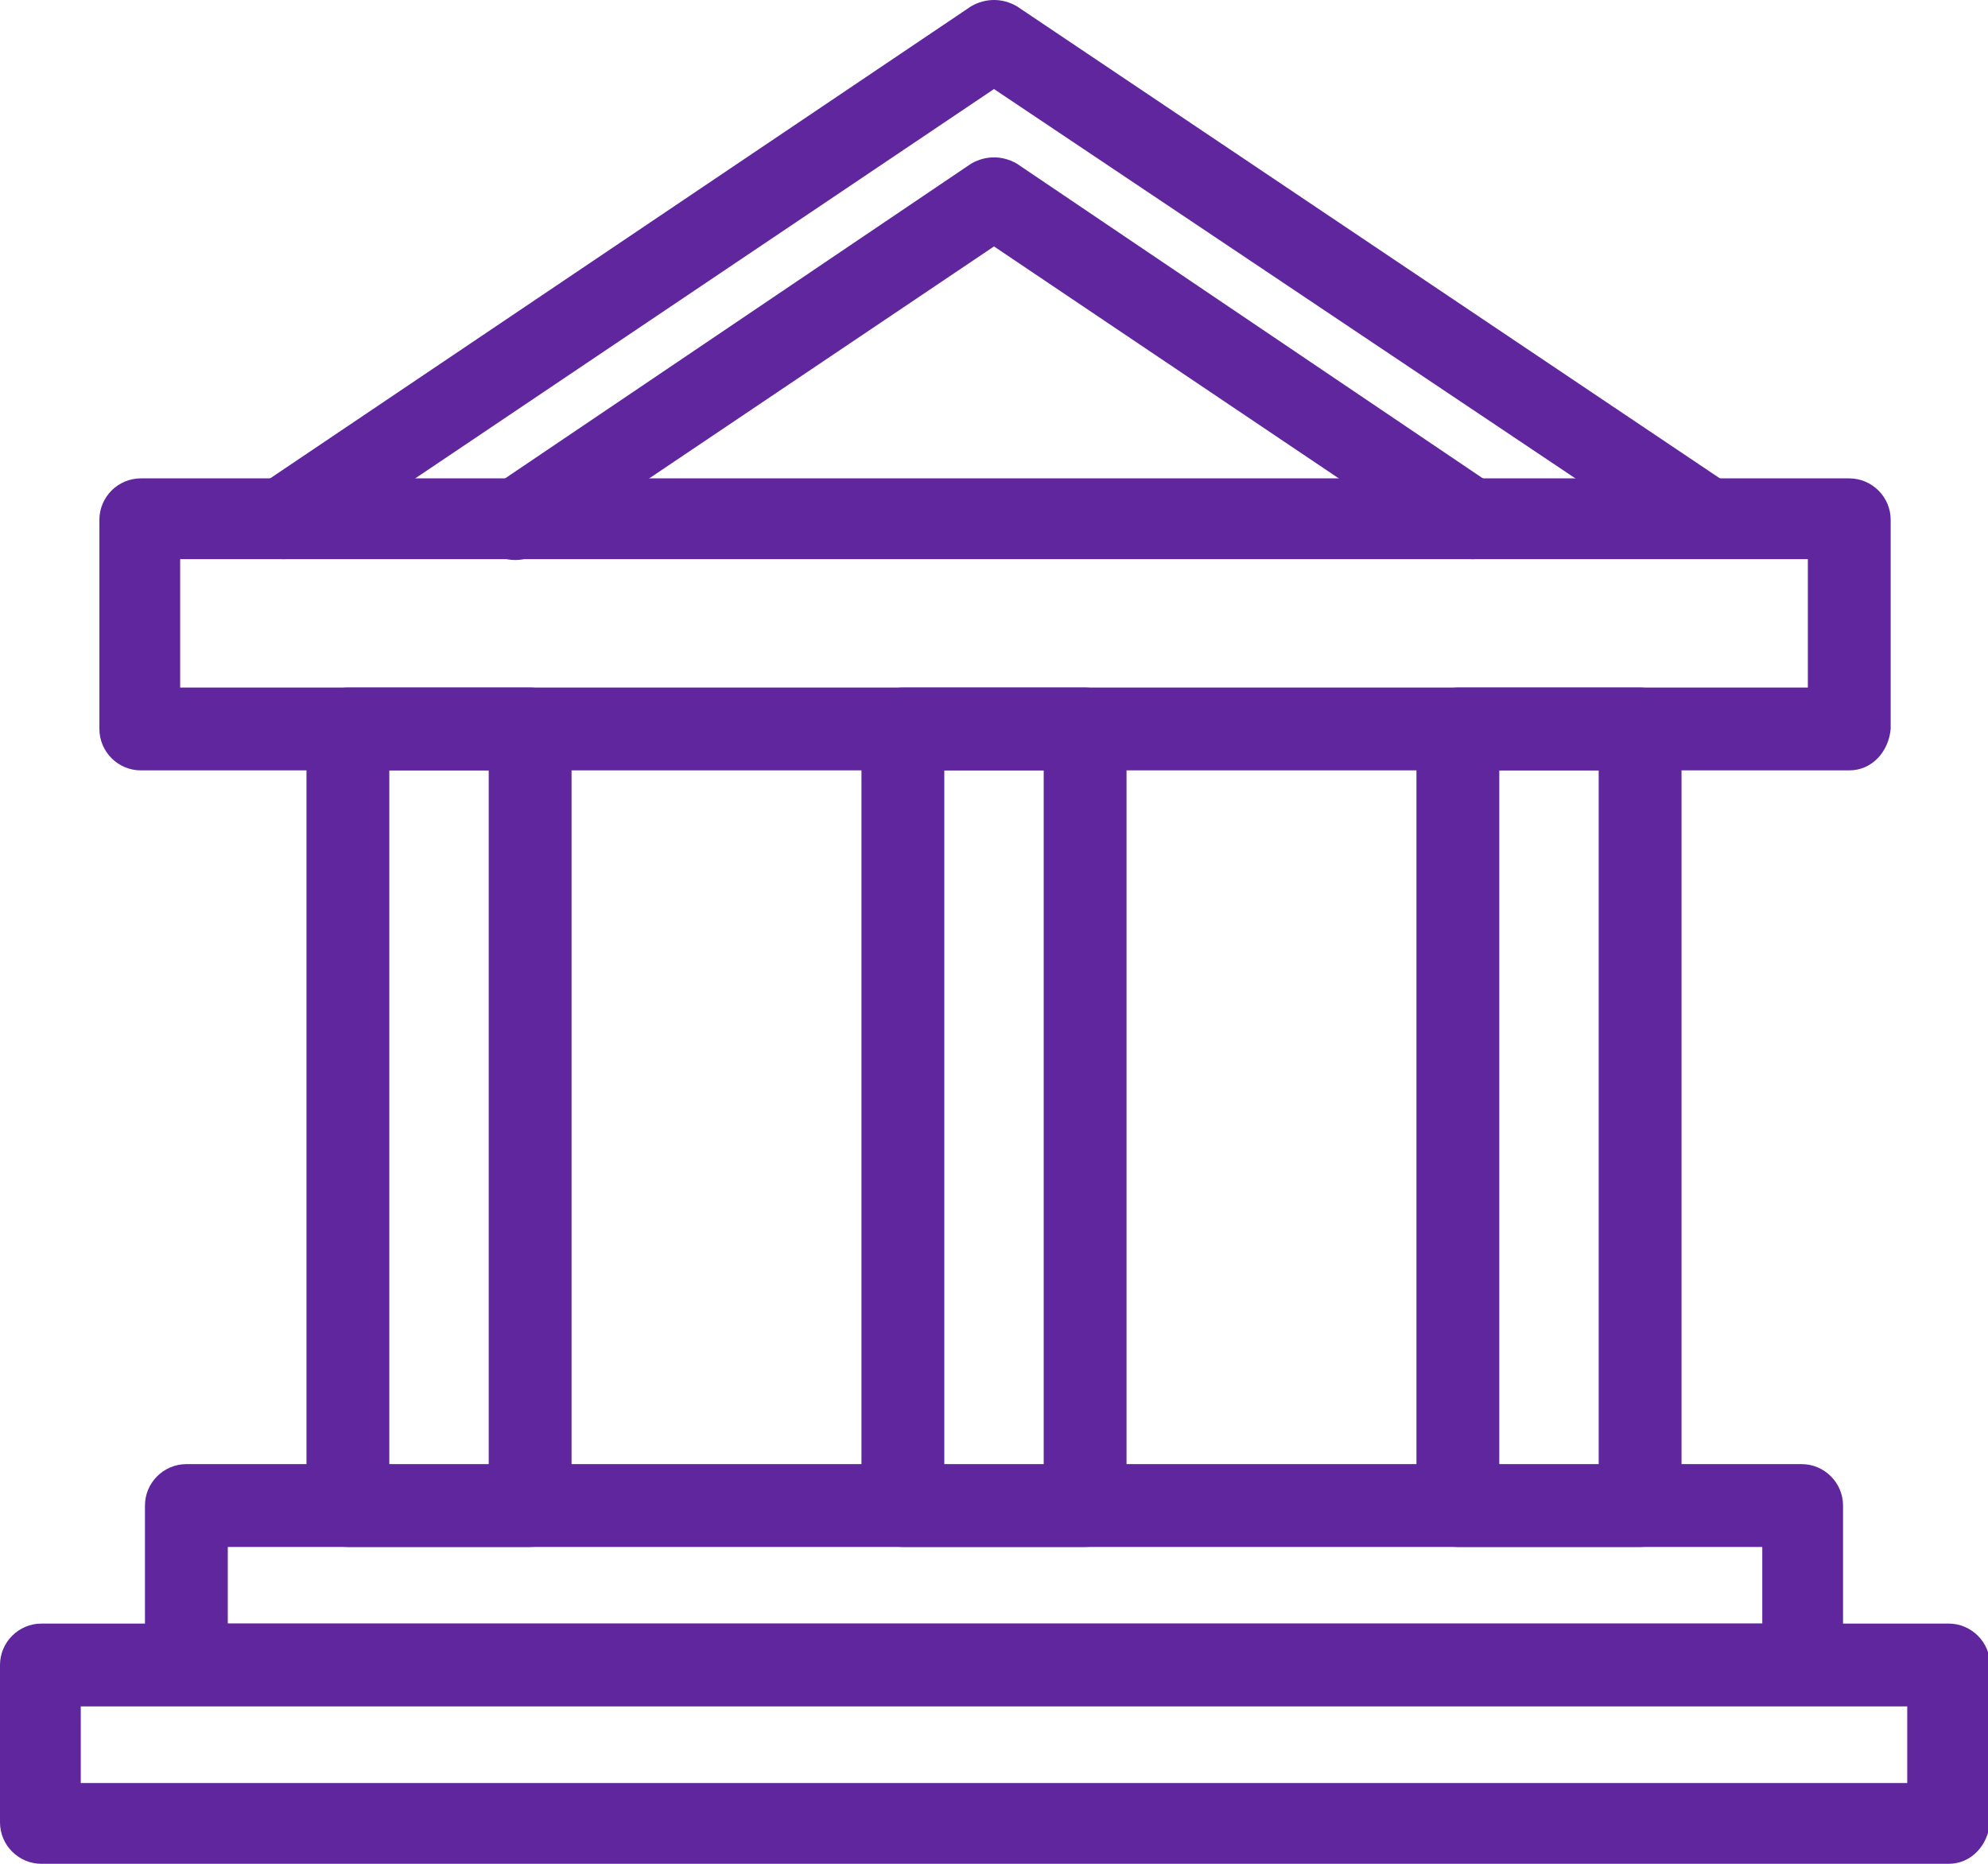<?xml version="1.0" encoding="utf-8"?>
<!-- Generator: Adobe Illustrator 23.0.3, SVG Export Plug-In . SVG Version: 6.00 Build 0)  -->
<svg version="1.1" id="Layer_1" xmlns="http://www.w3.org/2000/svg" xmlns:xlink="http://www.w3.org/1999/xlink" x="0px" y="0px"
	 viewBox="0 0 96 90" style="enable-background:new 0 0 96 90;" xml:space="preserve">
<style type="text/css">
	.st0{fill:#60269E;}
</style>
<g>
	<g>
		<path class="st0" d="M89.3,37.2H6.8c-1.1,0-2-0.9-2-2V25.1c0-1.1,0.9-2,2-2h82.5c1.1,0,2,0.9,2,2v10.1
			C91.2,36.3,90.4,37.2,89.3,37.2z M8.7,33.2h78.6V27H8.7V33.2z"/>
	</g>
	<g>
		<path class="st0" d="M87,82.3H9c-1.1,0-2-0.9-2-2v-7.6c0-1.1,0.9-2,2-2h78c1.1,0,2,0.9,2,2v7.6C89,81.4,88.1,82.3,87,82.3z
			 M11,78.4h74.1v-3.7H11V78.4z"/>
	</g>
	<g>
		<path class="st0" d="M94.1,90H2c-1.1,0-2-0.9-2-2v-7.6c0-1.1,0.9-2,2-2h92.1c1.1,0,2,0.9,2,2V88C96,89.1,95.2,90,94.1,90z
			 M3.9,86.1h88.2v-3.7H3.9V86.1z"/>
	</g>
	<g>
		<path class="st0" d="M13.7,27c-0.6,0-1.2-0.3-1.6-0.9c-0.6-0.9-0.4-2.1,0.5-2.7L46.9,0.3c0.7-0.4,1.5-0.4,2.2,0l34.4,23.1
			c0.9,0.6,1.1,1.8,0.5,2.7c-0.6,0.9-1.8,1.1-2.7,0.5L48,4.3L14.7,26.7C14.4,26.9,14,27,13.7,27z"/>
	</g>
	<g>
		<path class="st0" d="M71.1,27c-0.4,0-0.8-0.1-1.1-0.3L48,11.9L26,26.7c-0.9,0.6-2.1,0.4-2.7-0.5c-0.6-0.9-0.4-2.1,0.5-2.7
			L46.9,7.9c0.7-0.4,1.5-0.4,2.2,0l23.1,15.6c0.9,0.6,1.1,1.8,0.5,2.7C72.4,26.7,71.8,27,71.1,27z"/>
	</g>
	<g>
		<path class="st0" d="M52.4,74.7h-8.8c-1.1,0-2-0.9-2-2V35.2c0-1.1,0.9-2,2-2h8.8c1.1,0,2,0.9,2,2v37.5
			C54.4,73.8,53.5,74.7,52.4,74.7z M45.6,70.8h4.8V37.2h-4.8V70.8z"/>
	</g>
	<g>
		<path class="st0" d="M25.6,74.7h-8.8c-1.1,0-2-0.9-2-2V35.2c0-1.1,0.9-2,2-2h8.8c1.1,0,2,0.9,2,2v37.5
			C27.6,73.8,26.7,74.7,25.6,74.7z M18.8,70.8h4.8V37.2h-4.8V70.8z"/>
	</g>
	<g>
		<path class="st0" d="M79.2,74.7h-8.8c-1.1,0-2-0.9-2-2V35.2c0-1.1,0.9-2,2-2h8.8c1.1,0,2,0.9,2,2v37.5
			C81.2,73.8,80.3,74.7,79.2,74.7z M72.4,70.8h4.8V37.2h-4.8V70.8z"/>
	</g>
</g>
</svg>
